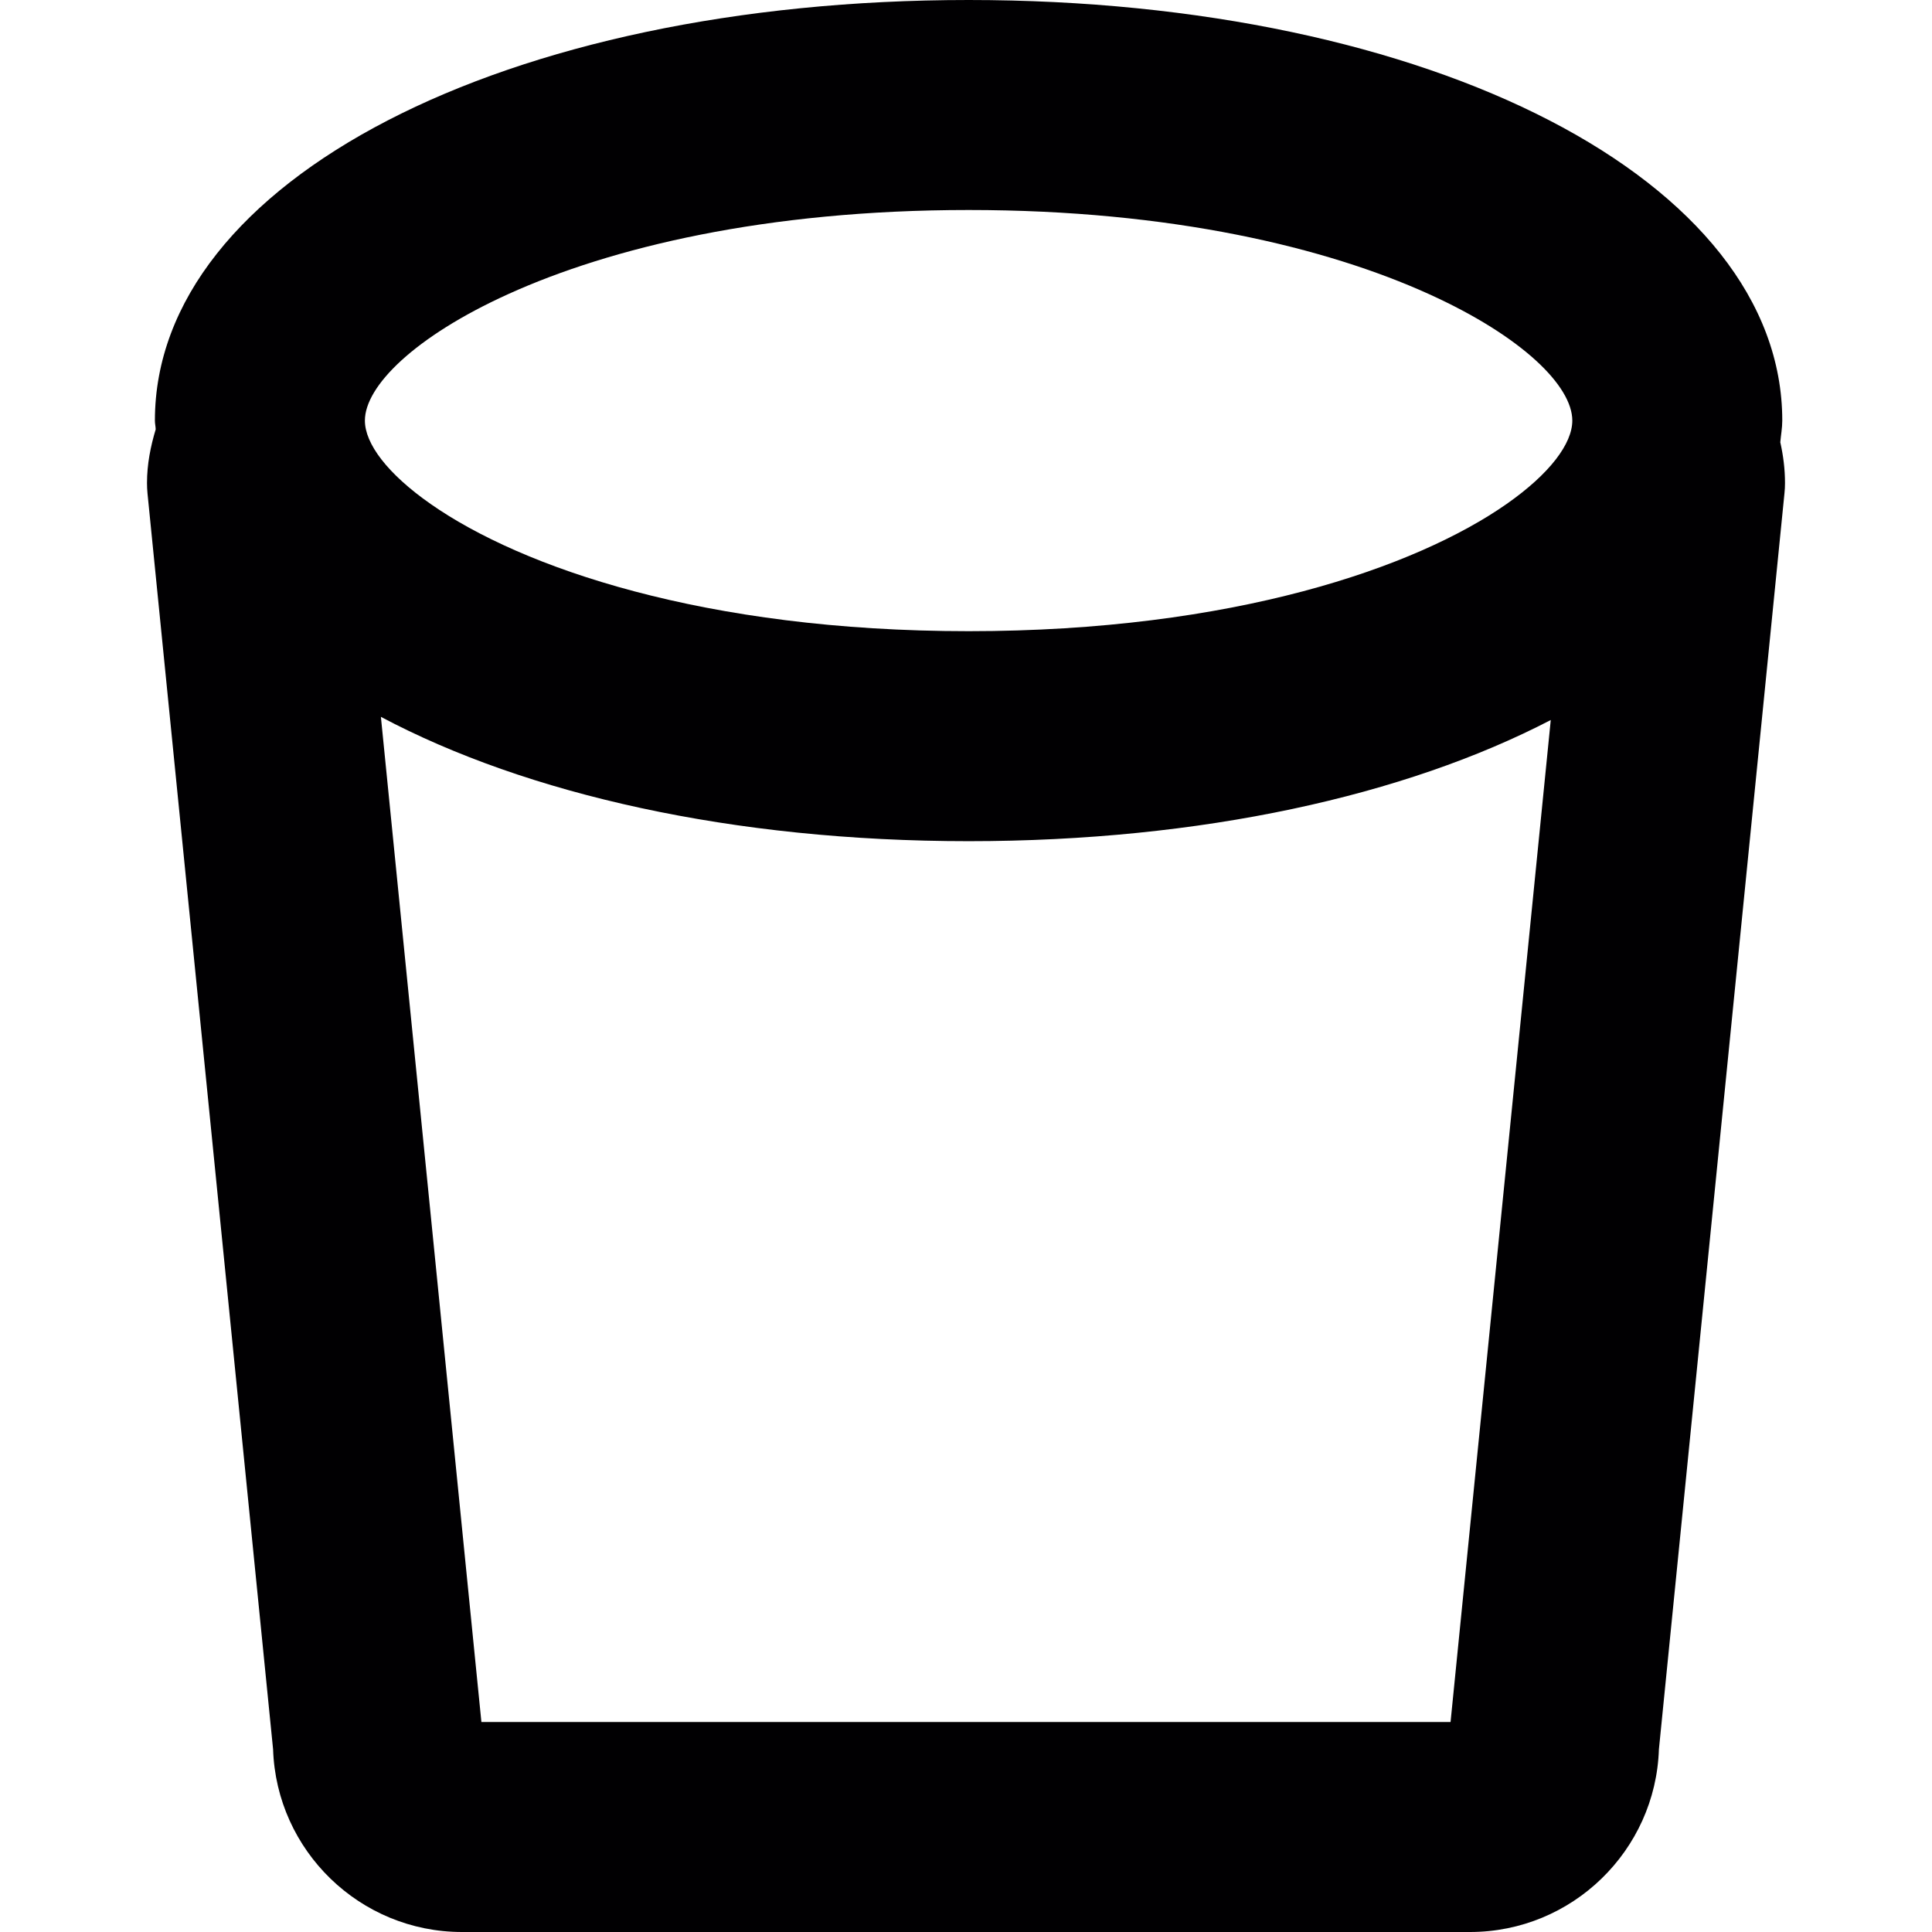 <?xml version="1.0" encoding="iso-8859-1"?>
<!-- Uploaded to: SVG Repo, www.svgrepo.com, Generator: SVG Repo Mixer Tools -->
<svg height="800px" width="800px" version="1.1" id="Capa_1" xmlns="http://www.w3.org/2000/svg" xmlns:xlink="http://www.w3.org/1999/xlink" 
	 viewBox="0 0 46 46" xml:space="preserve">
<g>
	<path style="fill:#010002;" d="M42.388,10.53c0.015-0.172,0.047-0.341,0.047-0.516C42.436,4.305,34.106,0,23.062,0
		C12.017,0,3.688,4.305,3.688,10.014c0,0.071,0.017,0.138,0.019,0.209C3.585,10.63,3.5,11.053,3.5,11.5
		c0,0.083,0.004,0.166,0.012,0.249l2.99,29.901C6.581,44.062,8.568,46,11,46h24c2.432,0,4.419-1.938,4.498-4.351l2.989-29.901
		c0.009-0.082,0.013-0.165,0.013-0.248C42.5,11.166,42.458,10.843,42.388,10.53z M37.436,10.014c0,0.549-0.536,1.266-1.565,1.986
		c-2.158,1.509-6.51,3.028-12.808,3.028S12.412,13.509,10.254,12c-1.029-0.719-1.566-1.437-1.566-1.986c0-0.816,1.179-2,3.418-3.014
		c2.431-1.101,6.115-2,10.956-2s8.525,0.899,10.956,2C36.257,8.014,37.436,9.198,37.436,10.014z M34.537,41H11.462L9.069,17.068
		c3.474,1.844,8.378,2.96,13.993,2.96c5.541,0,10.396-1.084,13.861-2.885L34.537,41z"/>
</g>
</svg>